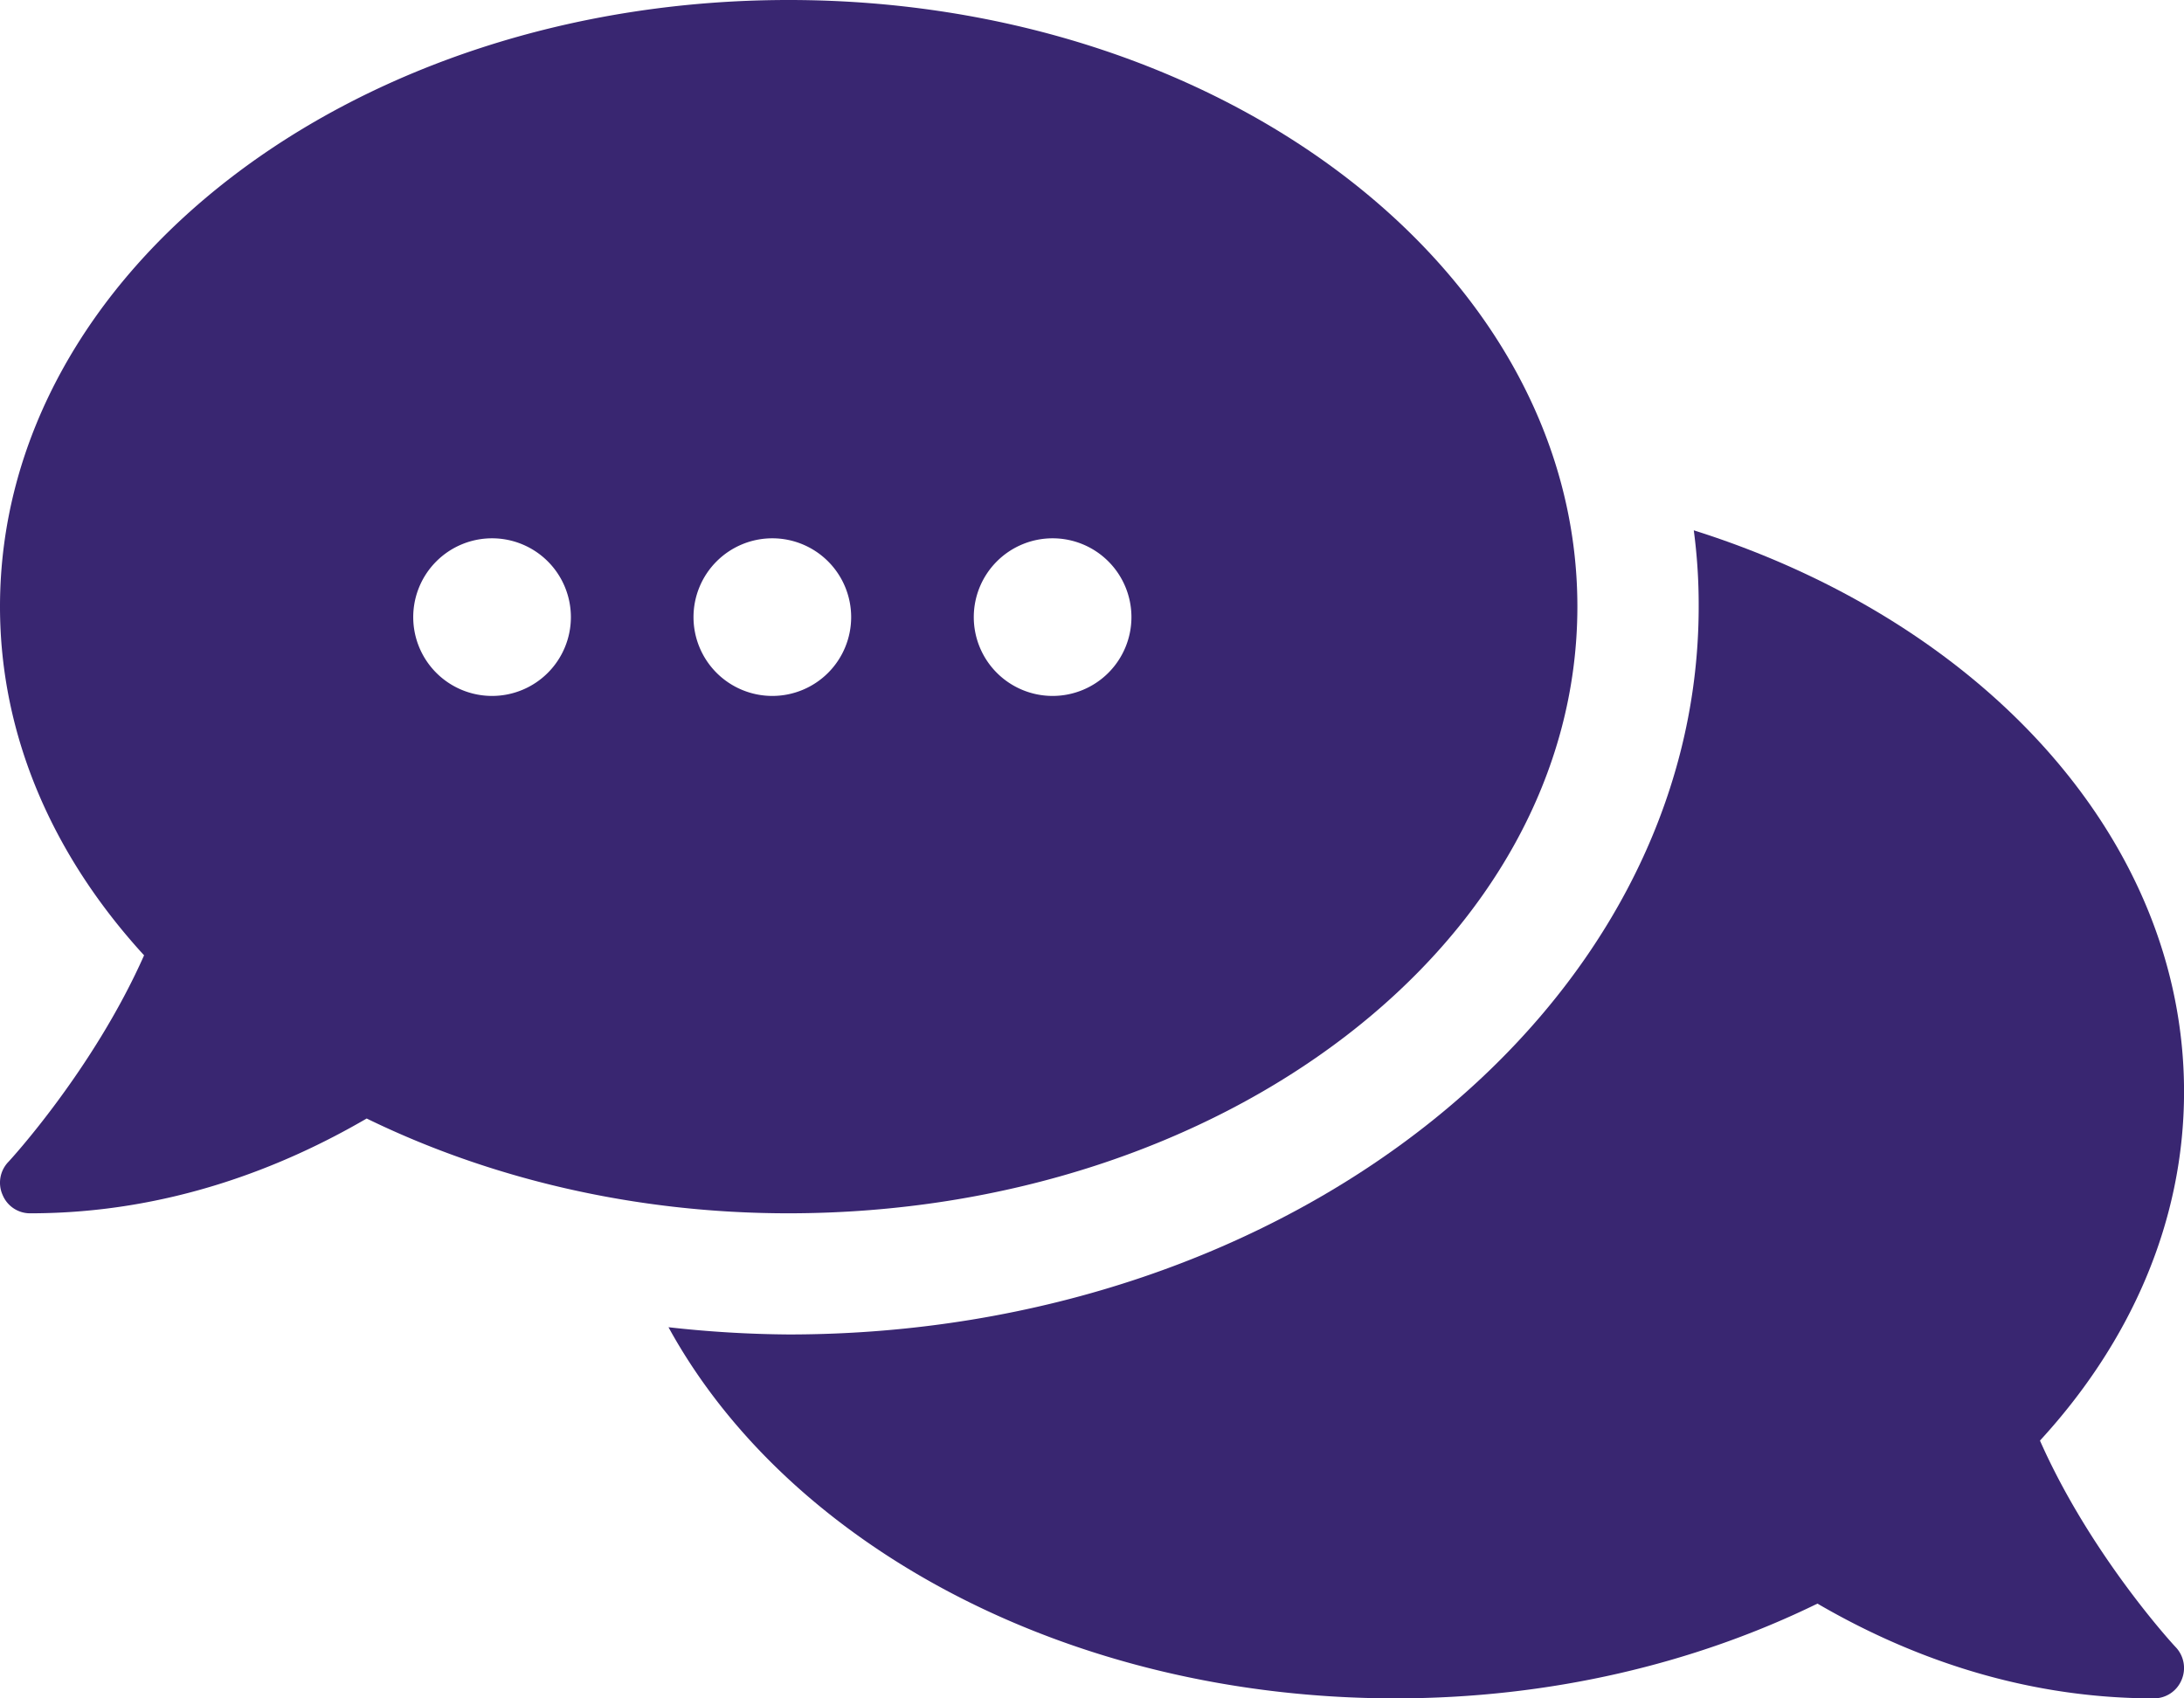 <svg id="Layer_1" data-name="Layer 1" xmlns="http://www.w3.org/2000/svg" viewBox="0 0 498.71 387.89"><defs><style>.cls-1{fill:#392671;}</style></defs><title>comments-solid_violett_200x200px.</title><path class="cls-1" d="M360.83,194.59c0-76.54-80.61-138.53-180.1-138.53S.64,118.05.64,194.59c0,29.7,12.21,57.06,32.9,79.65-11.6,26.15-30.73,46.93-31,47.19A6.86,6.86,0,0,0,1.25,329a6.77,6.77,0,0,0,6.32,4.16c31.69,0,57.92-10.65,76.8-21.65,27.88,13.6,60.87,21.65,96.36,21.65C280.22,333.12,360.83,271.13,360.83,194.59ZM241,179a18,18,0,1,1-18,18A18,18,0,0,1,241,179ZM113,215a18,18,0,1,1,18-18A18,18,0,0,1,113,215Zm46-18a18,18,0,1,1,18,18A18,18,0,0,1,159,197Z" transform="translate(-0.64 -56.06)"/><path class="cls-1" d="M466.46,385.07c20.69-22.51,32.9-50,32.9-79.66,0-57.92-46.32-107.53-111.95-128.23a128.68,128.68,0,0,1,1.12,17.41c0,91.69-93.25,166.24-207.8,166.24a260,260,0,0,1-27.44-1.65c27.27,49.79,91.34,84.76,166,84.76,35.49,0,68.48-8,96.36-21.64,18.88,11,45.11,21.64,76.8,21.64a6.82,6.82,0,0,0,6.32-4.15,6.91,6.91,0,0,0-1.3-7.53C497.19,432,478.06,411.3,466.46,385.07Z" transform="translate(-0.64 -56.06)"/></svg>